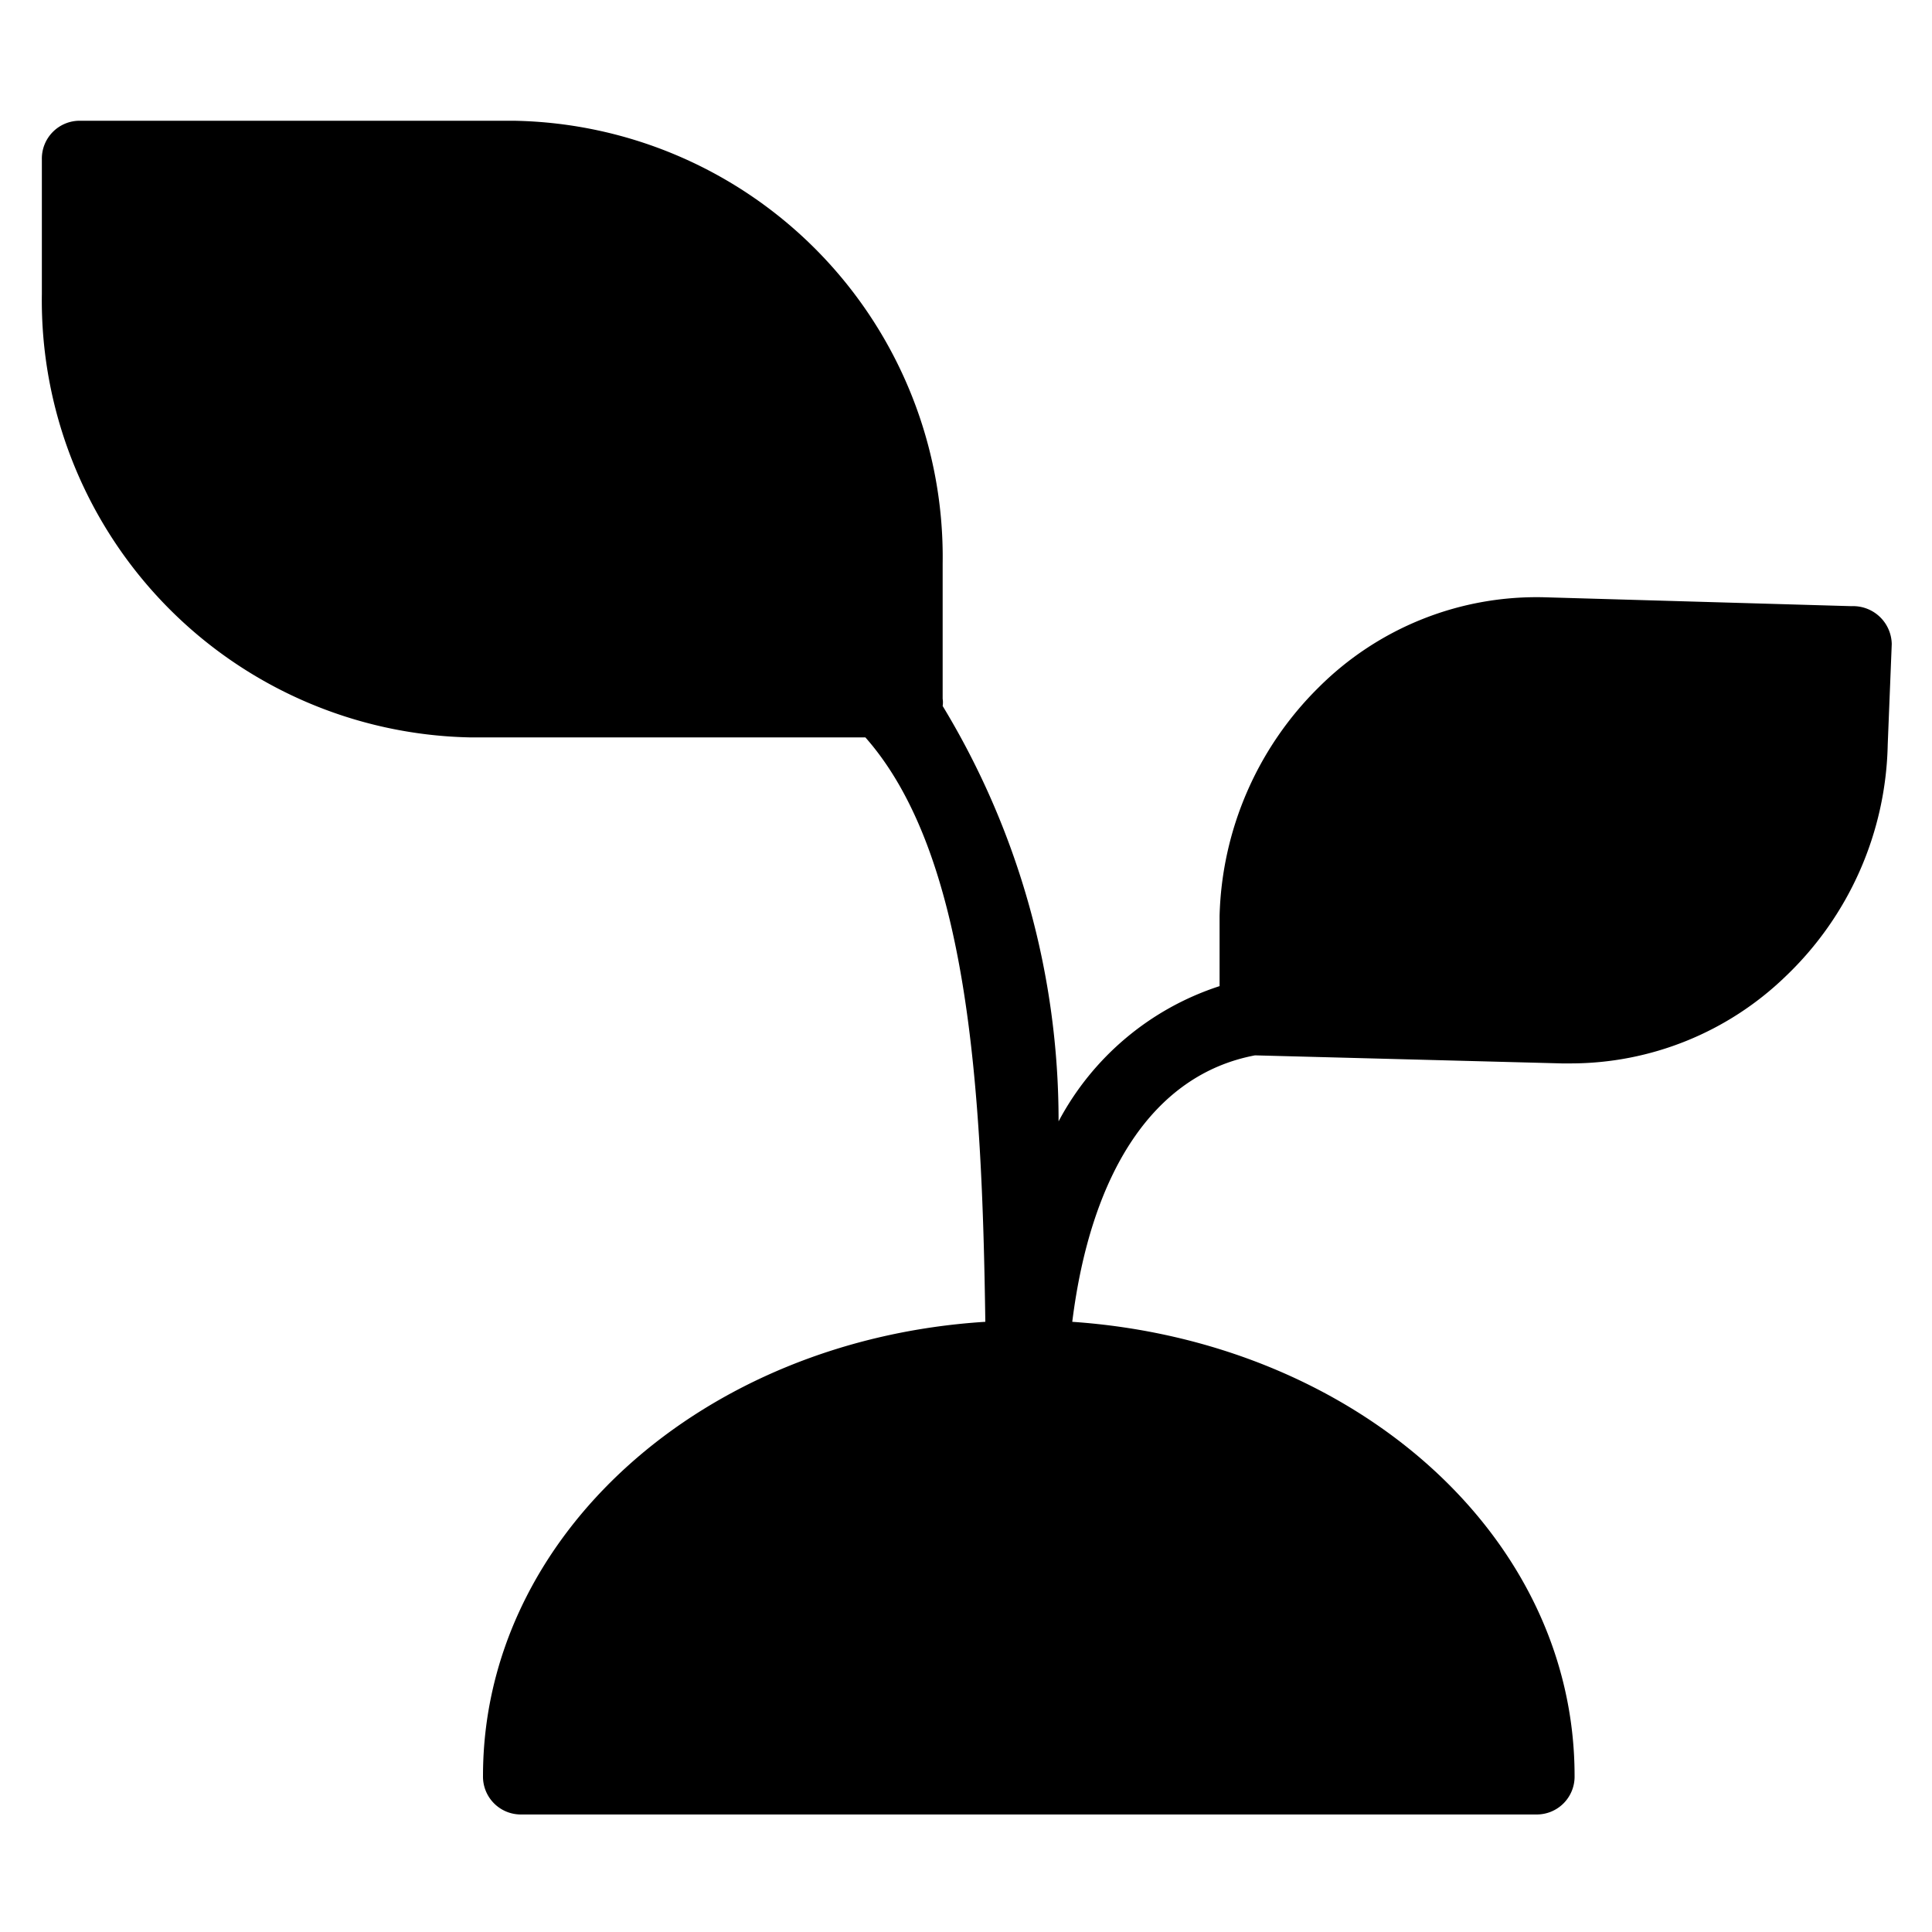 <svg id="Calque_1" data-name="Calque 1" xmlns="http://www.w3.org/2000/svg" viewBox="0 0 24 24"><title>ILLUSTRATOR_ICONS_MAIRIE</title><path d="M23,7.53,19.2,7.42a3.83,3.83,0,0,0-2.82,1.12,4.14,4.14,0,0,0-1.23,2.84l0,.87a3.48,3.48,0,0,0-2,1.68,9.93,9.93,0,0,0-1.44-5.16.29.29,0,0,0,0-.09V7a5.42,5.42,0,0,0-5.33-5.5H1a.47.47,0,0,0-.48.48V3.65A5.43,5.43,0,0,0,5.83,9.16h4.92c1.28,1.45,1.45,4.35,1.49,7.26C8.73,16.64,6,19.08,6,22.06a.47.47,0,0,0,.48.48H19.08a.47.47,0,0,0,.48-.48c0-3-2.75-5.4-6.24-5.64.23-1.84,1-3.07,2.27-3.31h0l3.81.1h.11a3.84,3.84,0,0,0,2.67-1.08,4.09,4.09,0,0,0,1.27-2.88L23.5,8A.48.48,0,0,0,23,7.53Z"/></svg>